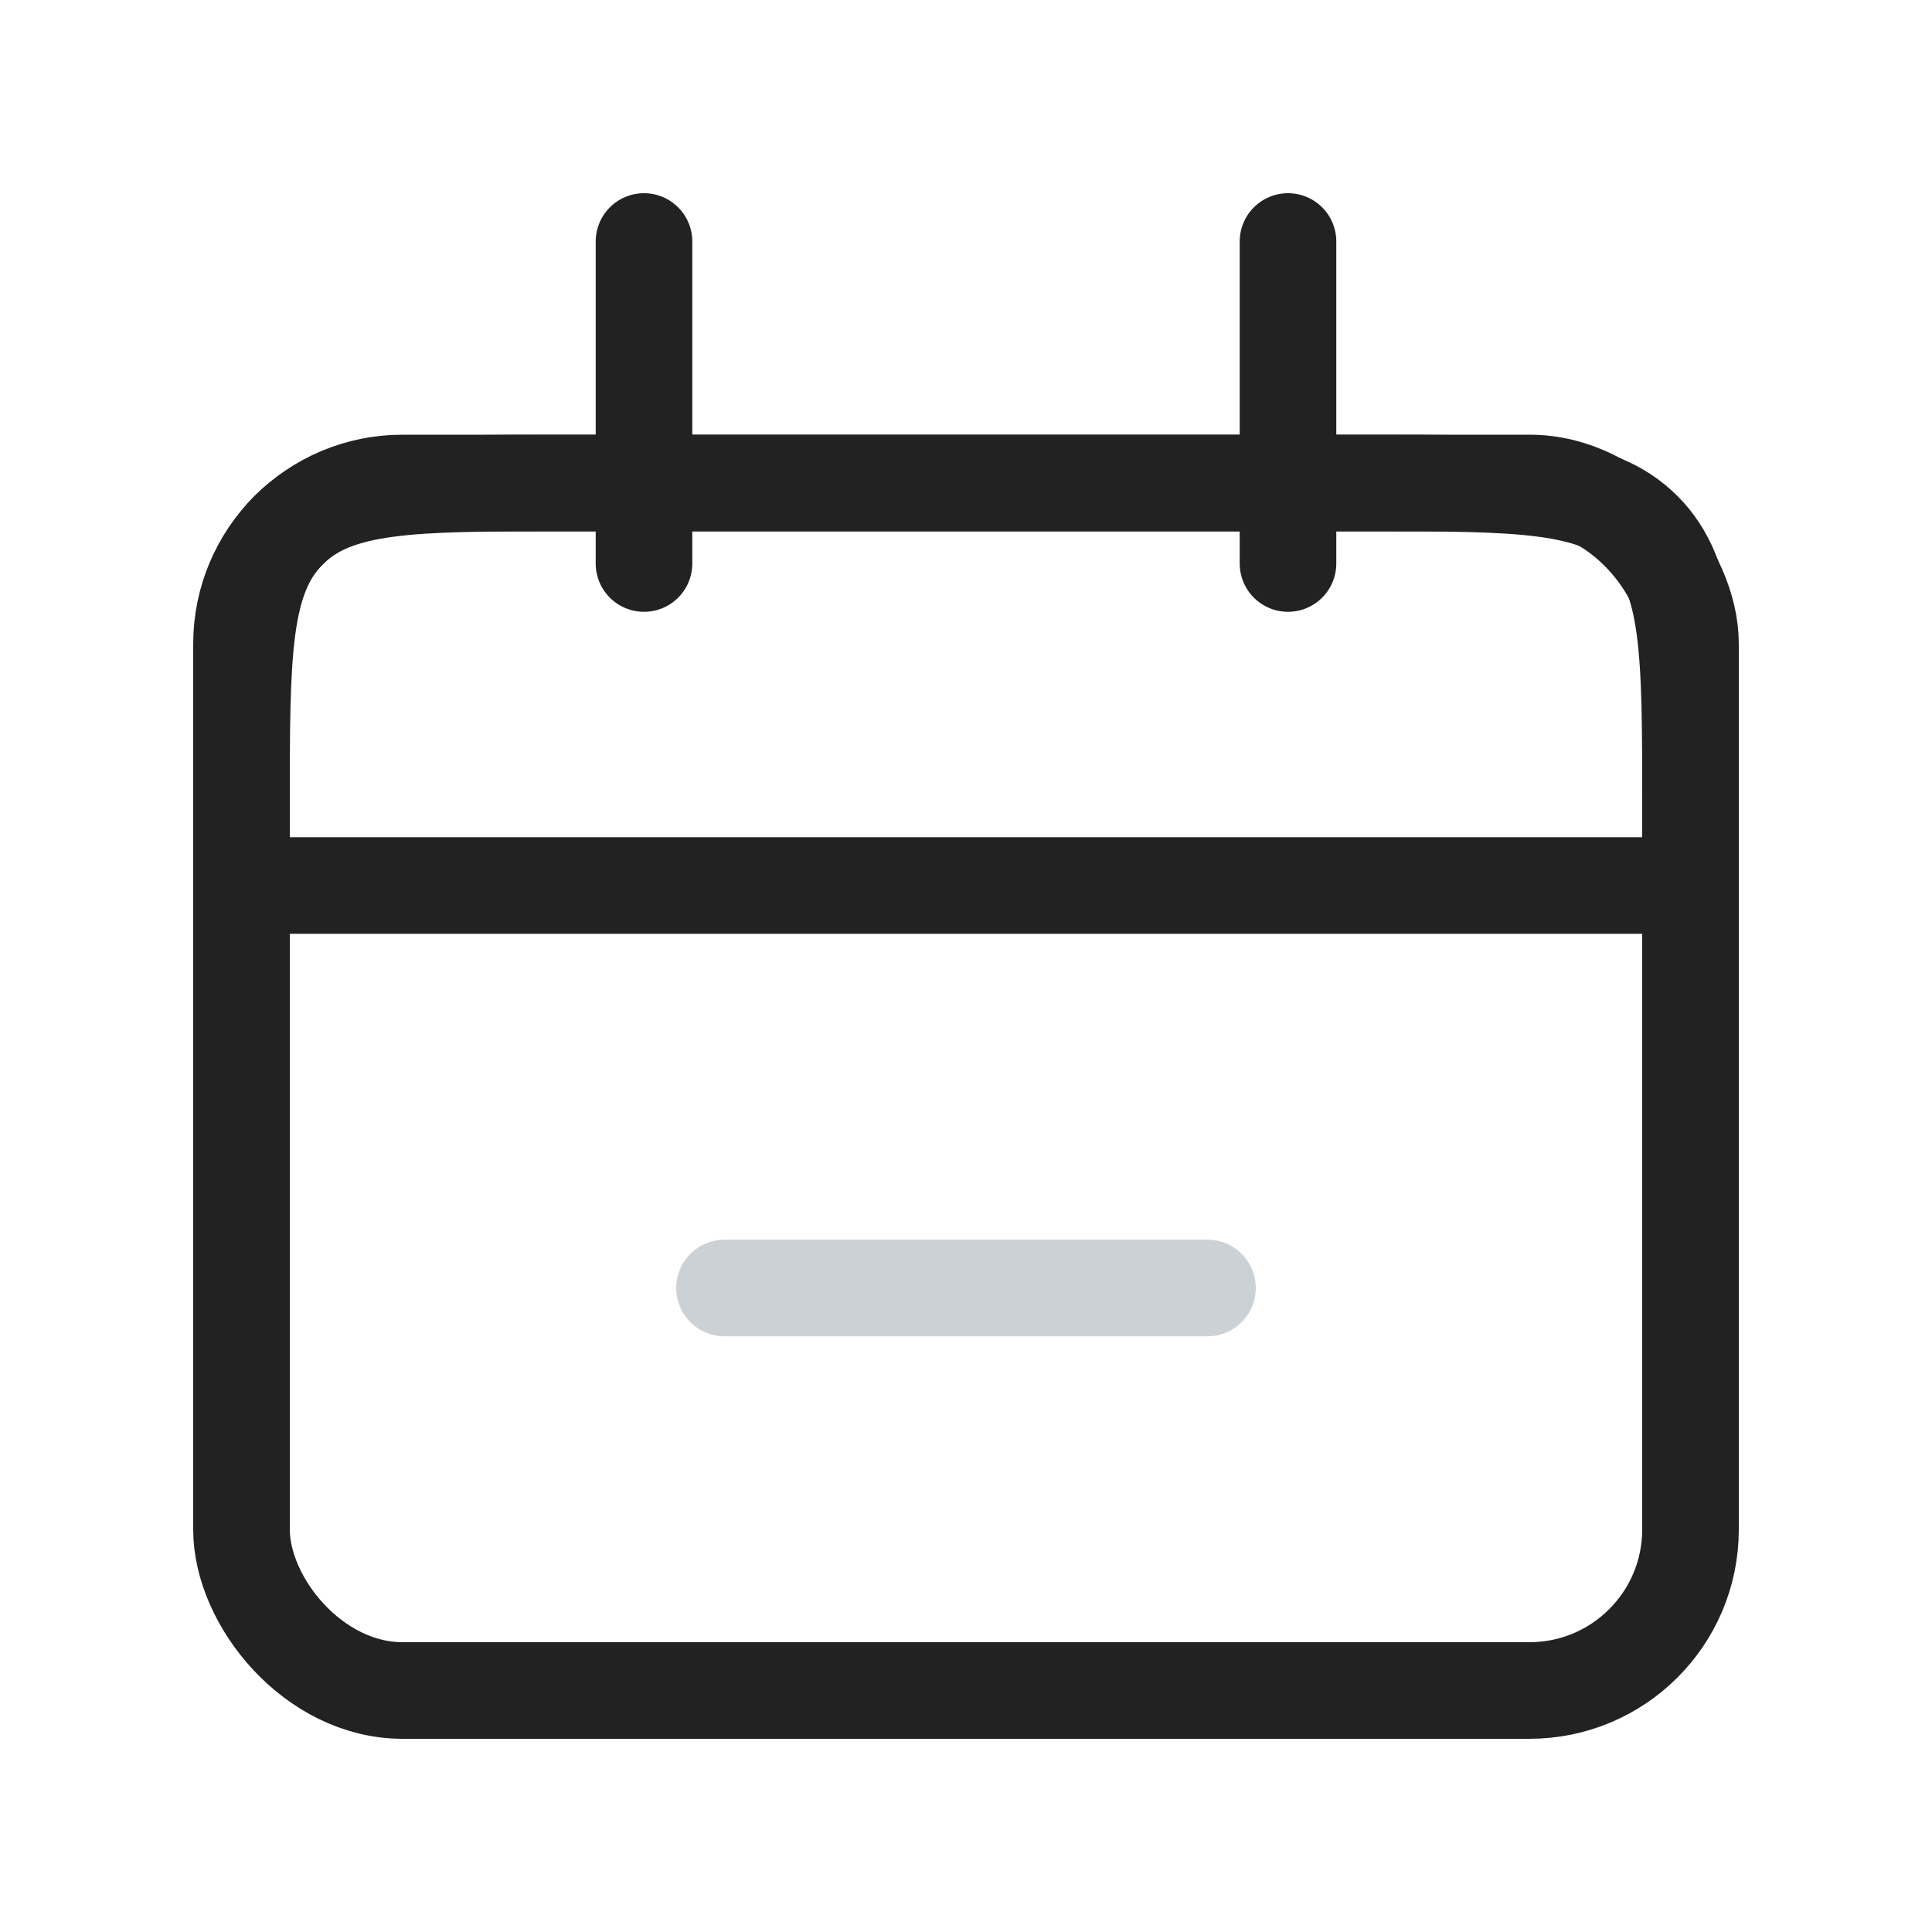 <?xml version="1.0" encoding="utf-8"?>
<svg width="800px" height="800px" viewBox="0 0 24 24" fill="none" xmlns="http://www.w3.org/2000/svg">
<path d="M3 10C3 8.114 3 7.172 3.586 6.586C4.172 6 5.114 6 7 6H17C18.886 6 19.828 6 20.414 6.586C21 7.172 21 8.114 21 10V11H3V10Z" stroke="#222222" stroke-width="1.2"/>
<rect x="3" y="6" width="18" height="15" rx="2" stroke="#222222" stroke-width="1.2"/>
<path d="M9 16H15" stroke="#2A4157" stroke-opacity="0.24" stroke-width="1.2" stroke-linecap="round"/>
<path d="M8 3L8 7" stroke="#222222" stroke-width="1.2" stroke-linecap="round"/>
<path d="M16 3L16 7" stroke="#222222" stroke-width="1.2" stroke-linecap="round"/>
</svg>
